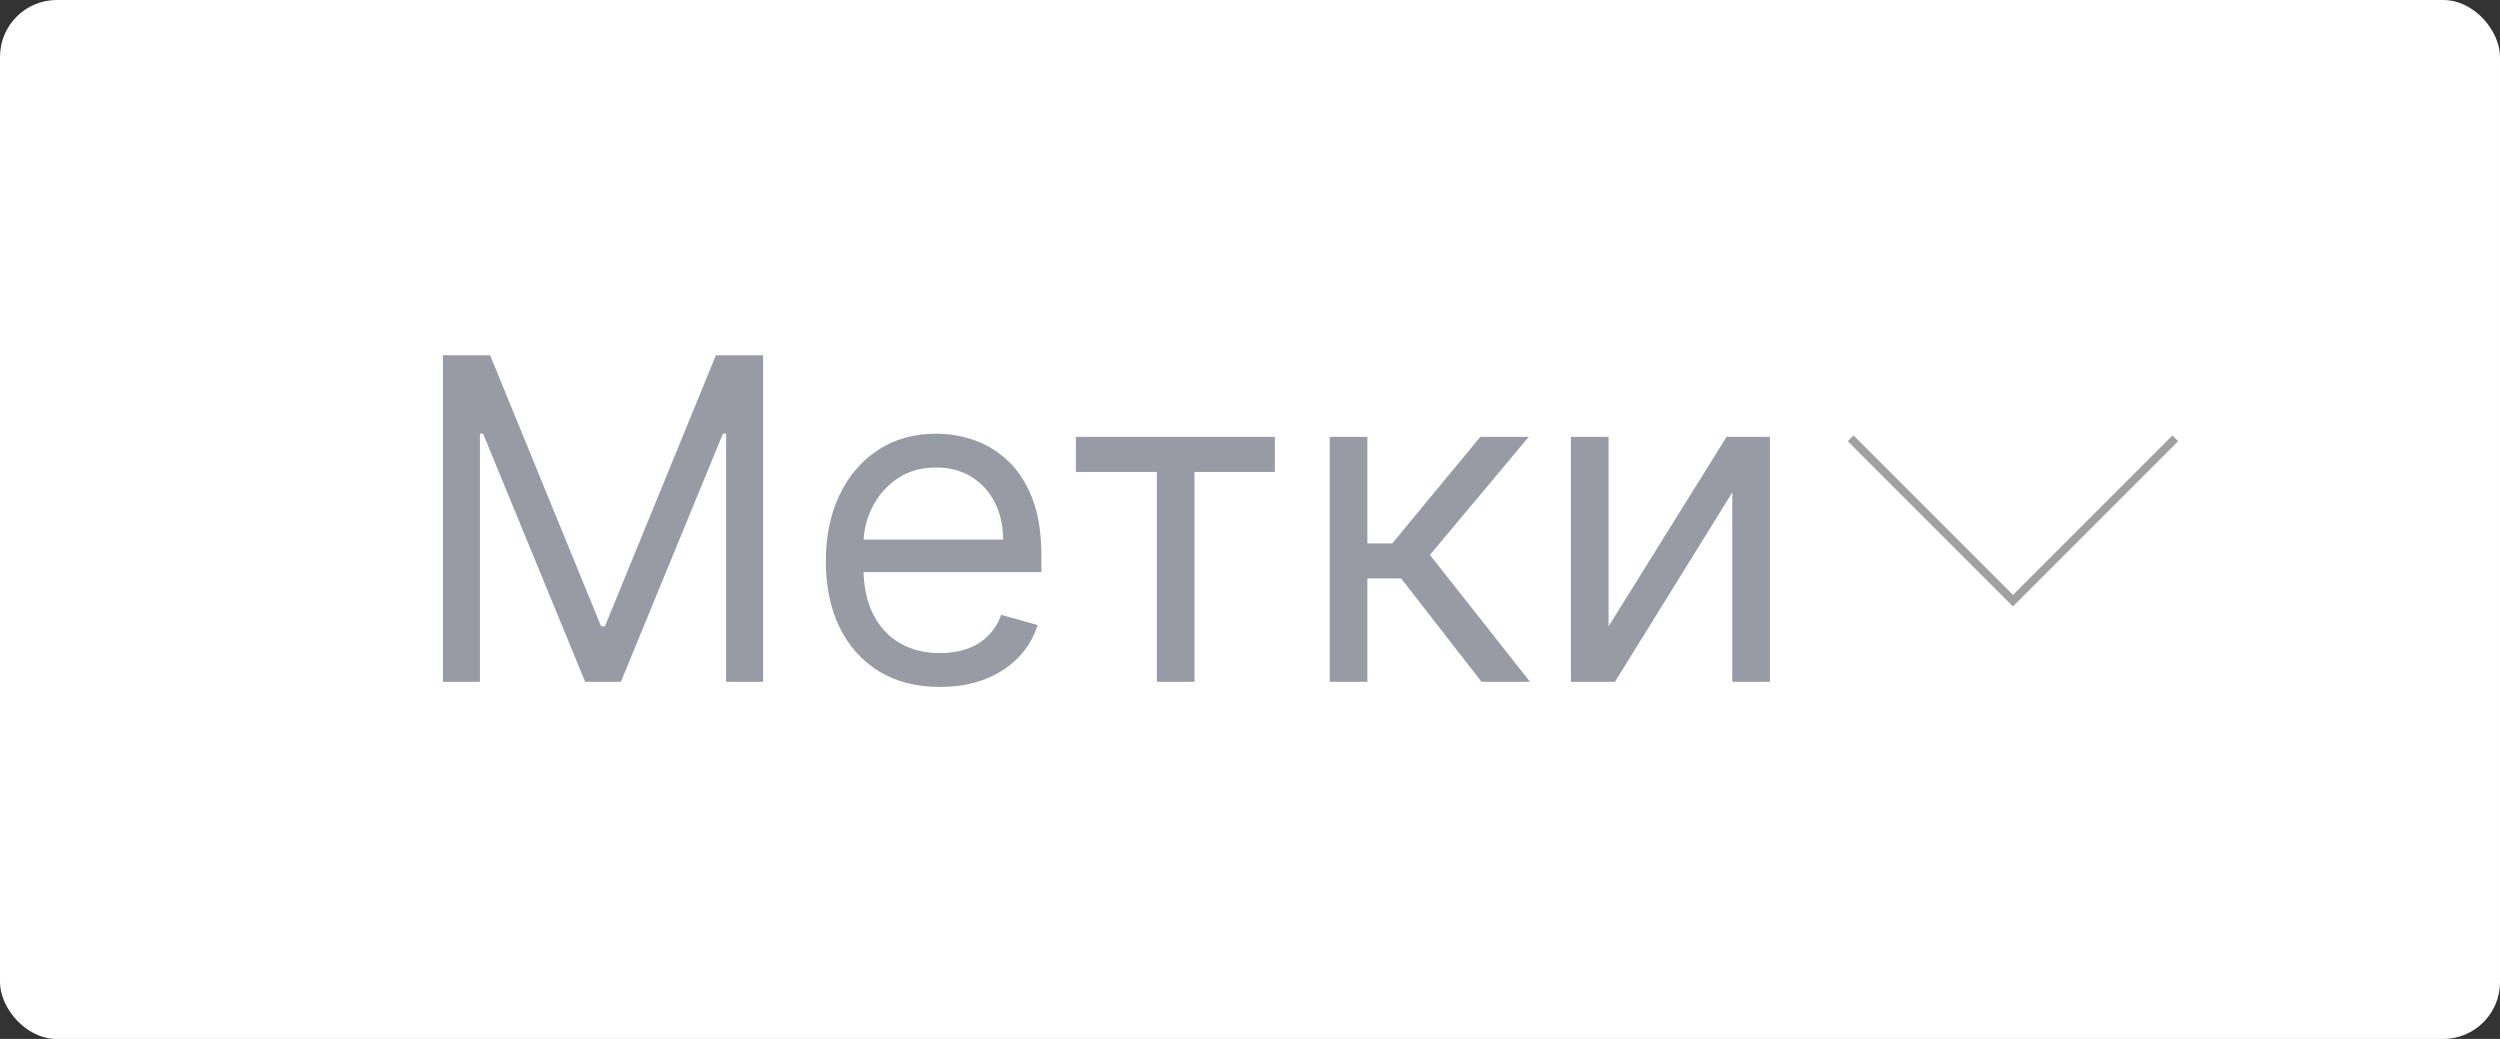 <?xml version="1.0" encoding="UTF-8"?> <svg xmlns="http://www.w3.org/2000/svg" width="308" height="128" viewBox="0 0 308 128" fill="none"><rect x="0" y="0" width="308" height="128" fill="#333333" stroke="none"/> <rect width="308" height="128" rx="7" fill="white"></rect> <path d="M54.566 43.766H60.382L74.055 77.163H74.526L88.2 43.766H94.015V84H89.457V53.431H89.064L76.491 84H72.09L59.517 53.431H59.124V84H54.566V43.766ZM115.807 84.629C112.899 84.629 110.391 83.987 108.283 82.703C106.187 81.407 104.569 79.599 103.43 77.281C102.304 74.95 101.741 72.239 101.741 69.148C101.741 66.057 102.304 63.333 103.43 60.975C104.569 58.605 106.154 56.758 108.184 55.435C110.227 54.099 112.611 53.431 115.335 53.431C116.907 53.431 118.459 53.693 119.991 54.217C121.524 54.741 122.918 55.592 124.176 56.771C125.433 57.937 126.435 59.482 127.182 61.408C127.928 63.333 128.301 65.703 128.301 68.519V70.484H105.041V66.476H123.586C123.586 64.773 123.246 63.254 122.565 61.918C121.897 60.582 120.941 59.528 119.697 58.755C118.465 57.983 117.012 57.596 115.335 57.596C113.489 57.596 111.891 58.055 110.542 58.971C109.206 59.875 108.178 61.054 107.457 62.508C106.737 63.962 106.377 65.52 106.377 67.183V69.855C106.377 72.134 106.77 74.066 107.556 75.651C108.355 77.222 109.461 78.421 110.876 79.246C112.29 80.058 113.934 80.464 115.807 80.464C117.025 80.464 118.125 80.293 119.107 79.953C120.103 79.599 120.96 79.076 121.681 78.381C122.401 77.674 122.958 76.797 123.351 75.749L127.83 77.006C127.358 78.525 126.566 79.861 125.453 81.014C124.34 82.153 122.964 83.044 121.327 83.686C119.69 84.314 117.85 84.629 115.807 84.629ZM132.545 58.146V53.824H157.063V58.146H147.161V84H142.525V58.146H132.545ZM163.826 84V53.824H168.462V66.948H171.527L182.371 53.824H188.343L176.163 68.362L188.5 84H182.528L172.627 71.27H168.462V84H163.826ZM198.176 77.163L212.714 53.824H218.057V84H213.421V60.661L198.962 84H193.54V53.824H198.176V77.163Z" fill="#989BA3"></path> <path d="M228 54L248 74L268 54" stroke="#A0A0A0"></path> </svg> 